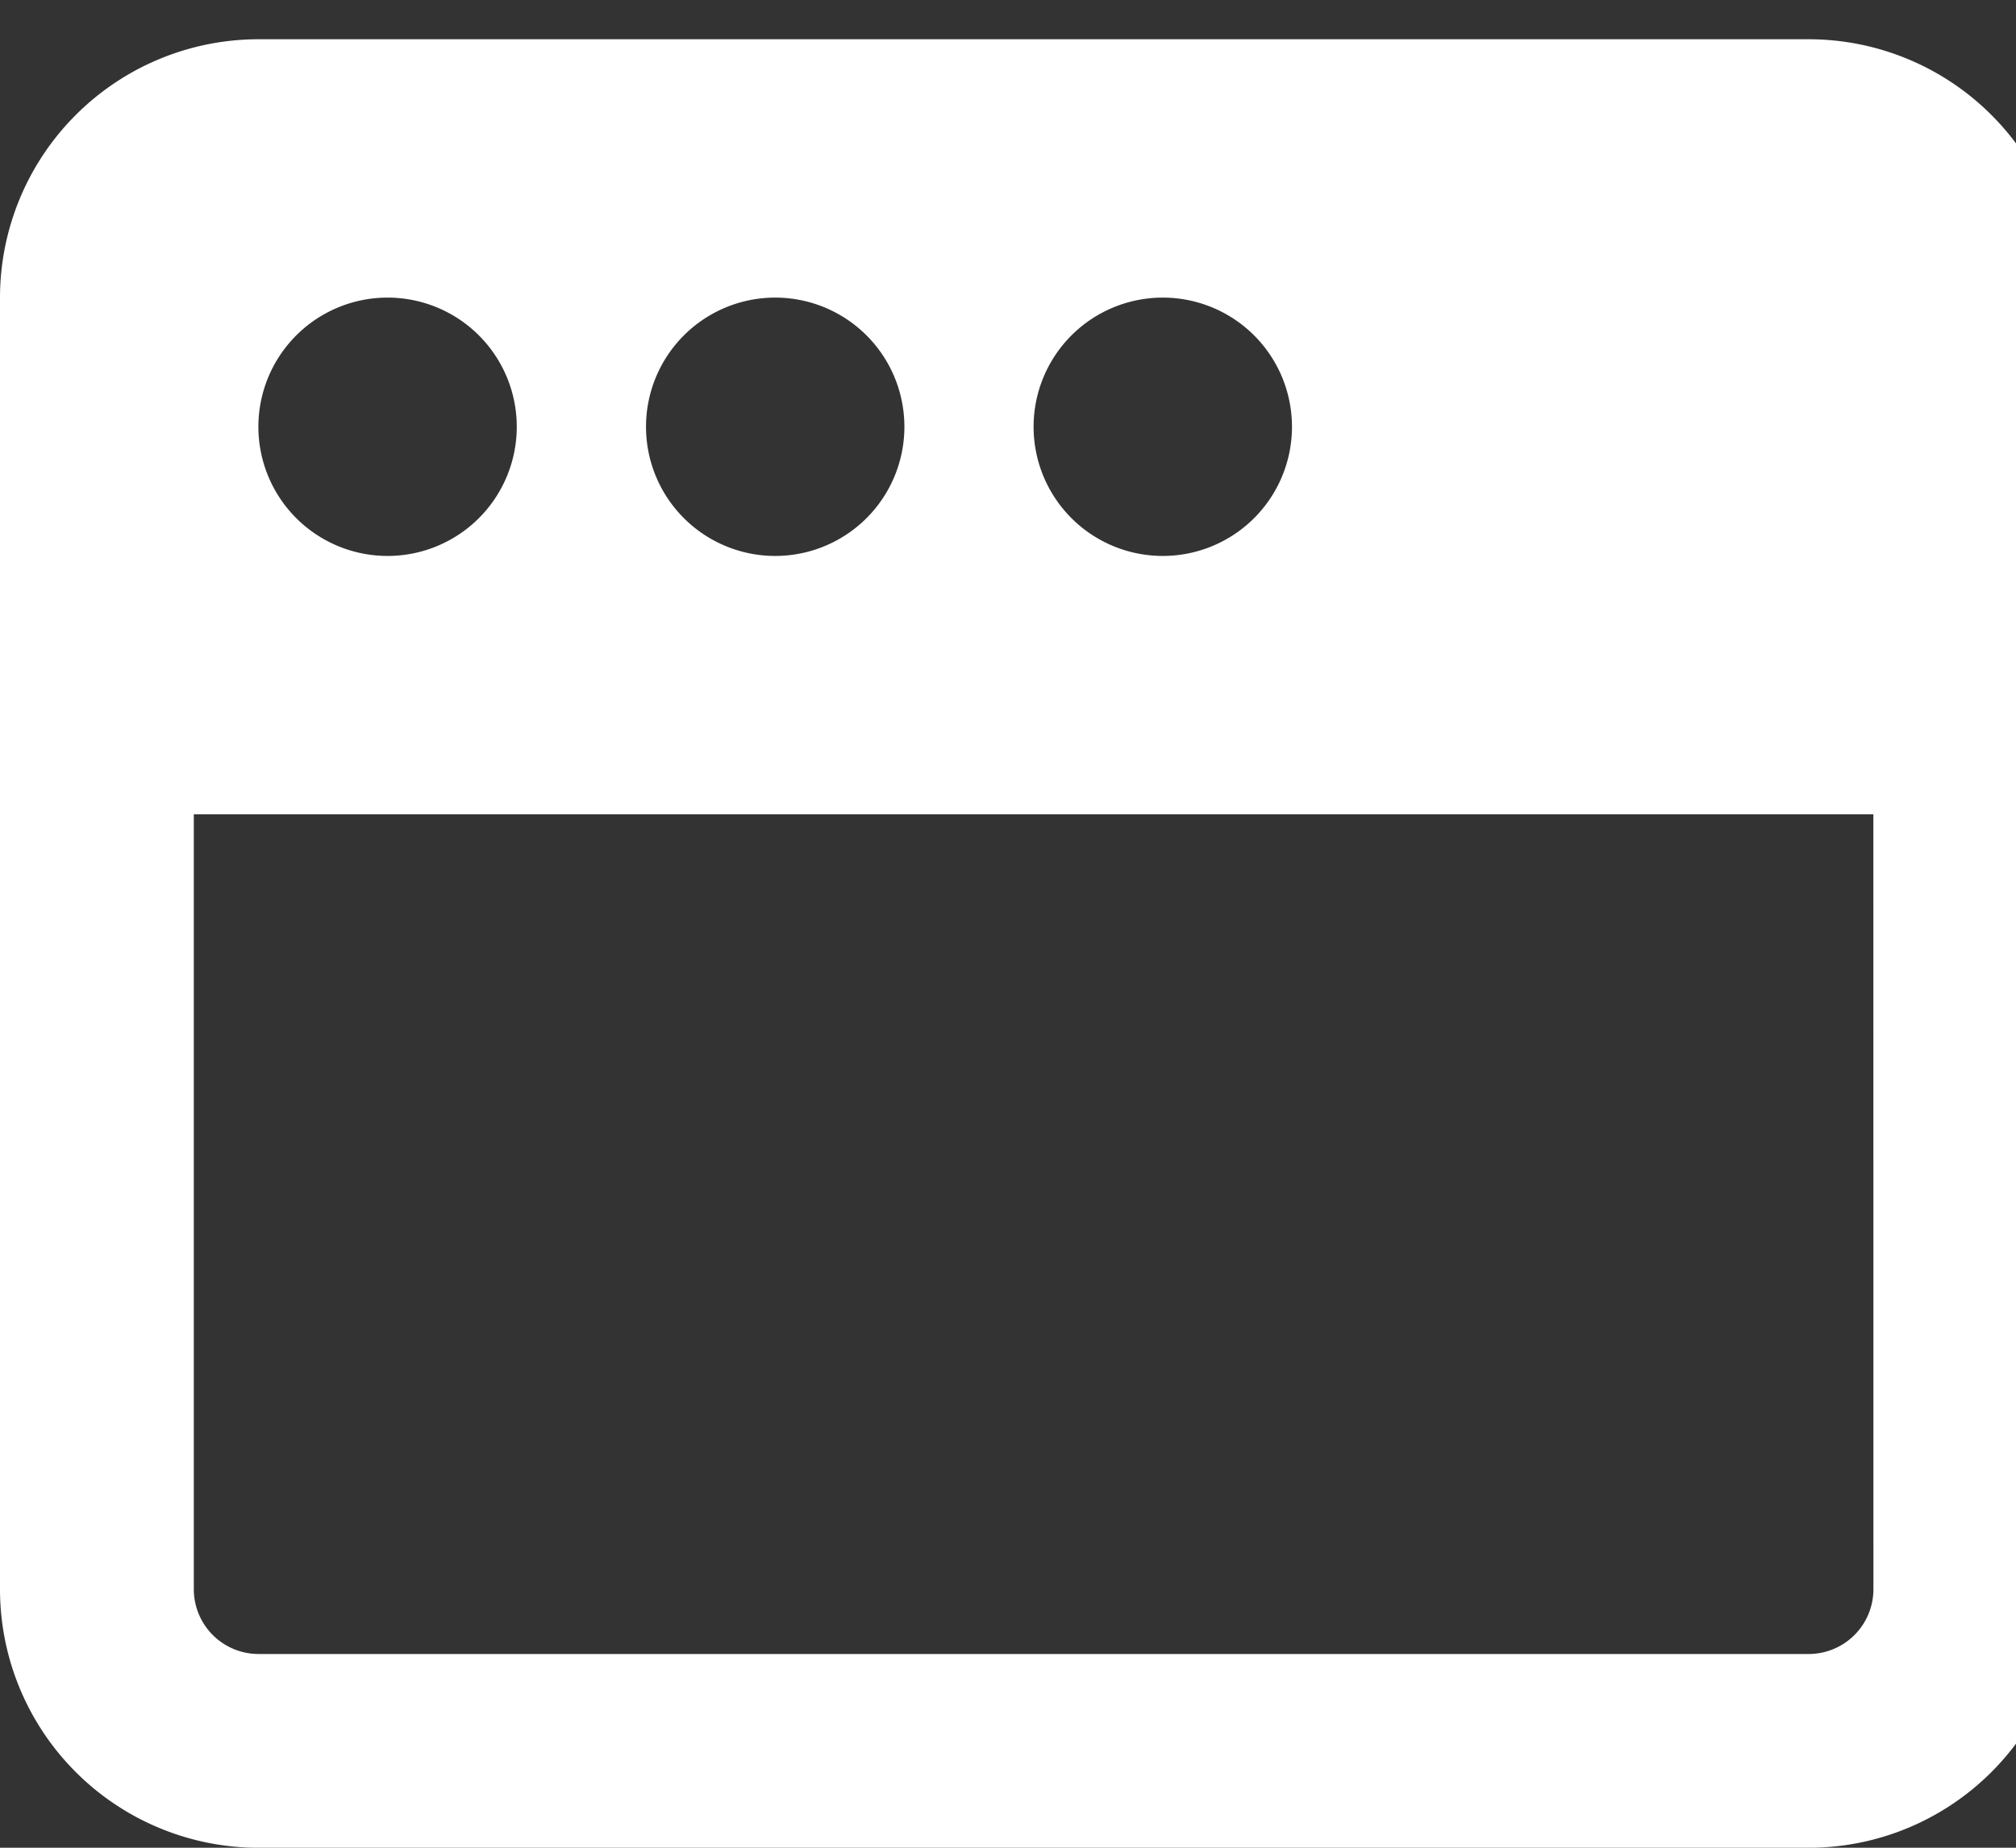 <svg xmlns="http://www.w3.org/2000/svg" xmlns:xlink="http://www.w3.org/1999/xlink" width="36" height="33" viewBox="0 0 36 33">
  <rect x="0" y="0" width="36" height="33" fill="#333333" stroke="none"/>
  <defs>
    <clipPath id="clip-path">
      <rect id="Rettangolo_92" data-name="Rettangolo 92" width="36" height="33" transform="translate(0 -0.25)" fill="none"/>
    </clipPath>
  </defs>
  <g id="Raggruppa_36" data-name="Raggruppa 36" transform="translate(0 0.732)">
    <g id="Raggruppa_35" data-name="Raggruppa 35" transform="translate(0 -0.482)" clip-path="url(#clip-path)">
      <path id="Tracciato_30" data-name="Tracciato 30" d="M0,4.614A4.618,4.618,0,0,1,4.614,0H32.3a4.618,4.618,0,0,1,4.614,4.614V27.685A4.618,4.618,0,0,1,32.3,32.3H4.614A4.618,4.618,0,0,1,0,27.685V4.614Zm33.453,9.228H3.461V27.685a1.157,1.157,0,0,0,1.154,1.154H32.3a1.157,1.157,0,0,0,1.154-1.154ZM6.921,9.228A2.307,2.307,0,1,0,4.614,6.921,2.307,2.307,0,0,0,6.921,9.228M16.15,6.921a2.307,2.307,0,1,0-2.307,2.307A2.307,2.307,0,0,0,16.15,6.921m4.614,2.307a2.307,2.307,0,1,0-2.307-2.307,2.307,2.307,0,0,0,2.307,2.307" transform="translate(0 0.451)" fill="#fff"/>
    </g>
  </g>
</svg>
